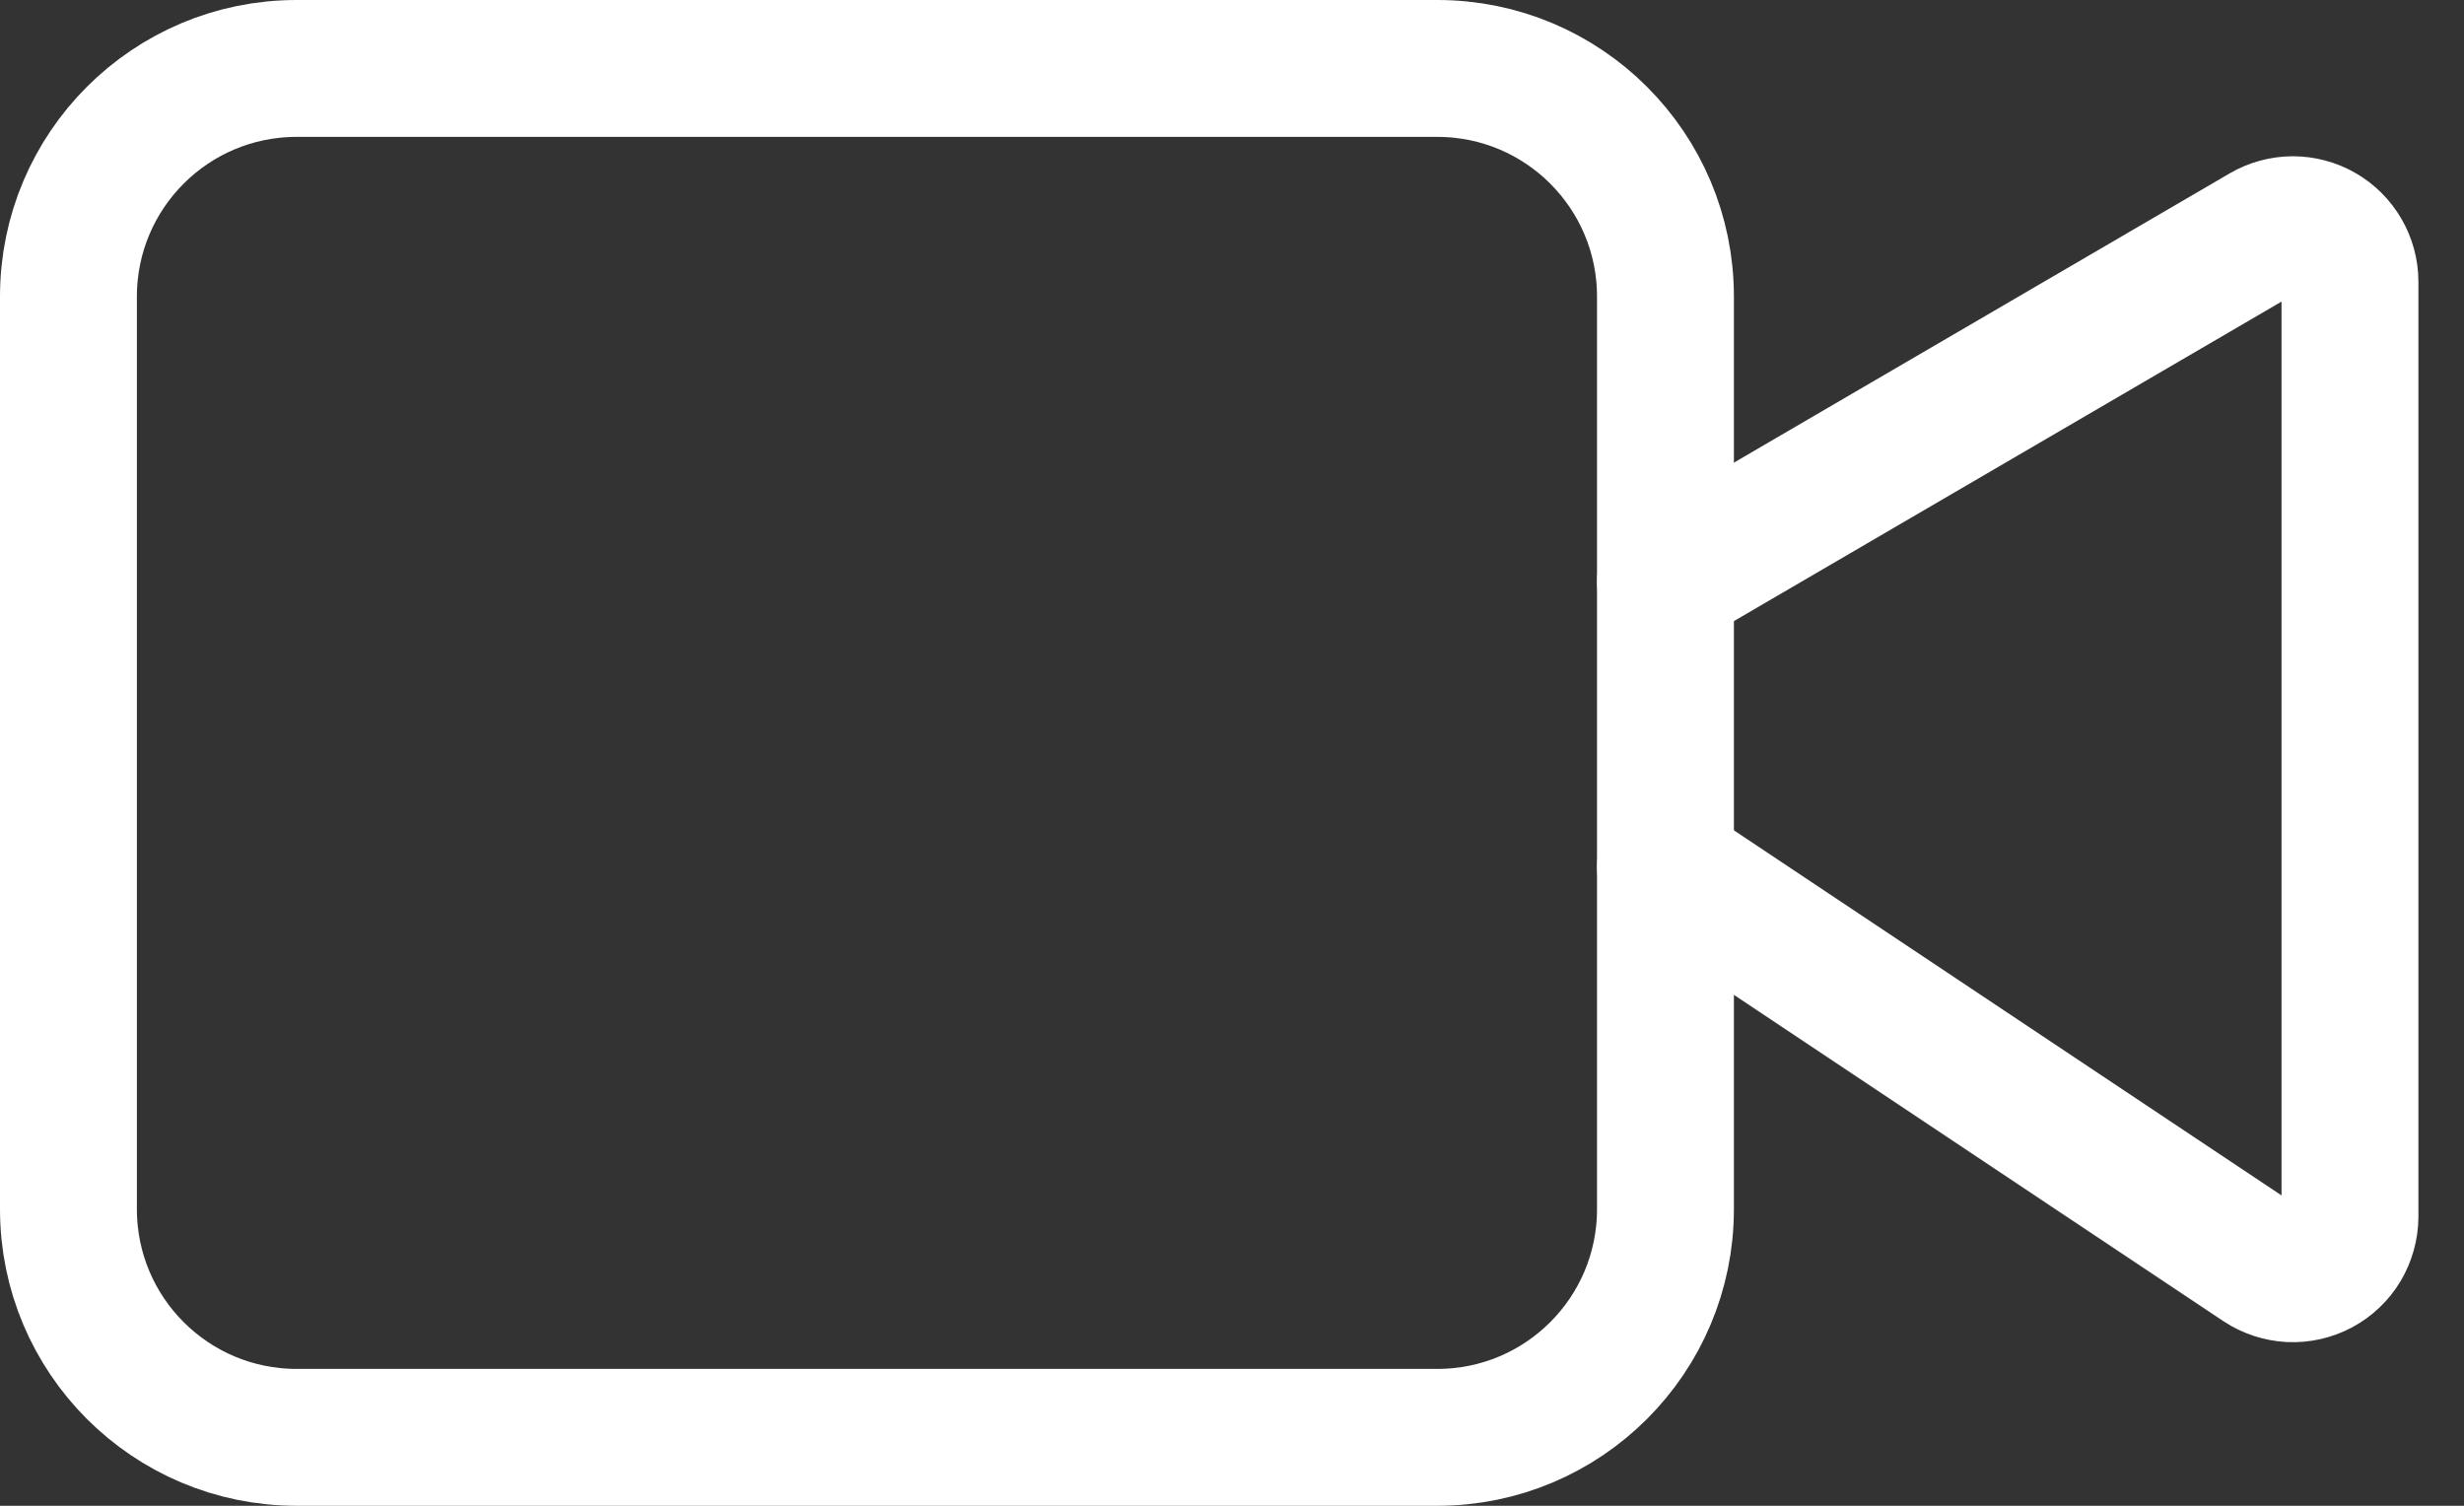 <svg width="36" height="22" viewBox="0 0 36 22" fill="none" xmlns="http://www.w3.org/2000/svg">
<rect x="0" y="0" width="36" height="22" fill="#333333" stroke="none"/>
<path d="M24.334 12.667L33.038 18.47C33.164 18.553 33.31 18.601 33.46 18.609C33.611 18.616 33.761 18.582 33.894 18.511C34.026 18.44 34.138 18.334 34.215 18.205C34.292 18.075 34.333 17.927 34.334 17.777V4.117C34.334 3.97 34.295 3.826 34.221 3.699C34.148 3.572 34.042 3.467 33.915 3.394C33.788 3.321 33.644 3.283 33.497 3.283C33.351 3.284 33.207 3.323 33.08 3.397L24.334 8.5" stroke="white" stroke-width="2" stroke-linecap="round" stroke-linejoin="round"/>
<path d="M21 1H4.333C2.492 1 1 2.492 1 4.333V17.667C1 19.508 2.492 21 4.333 21H21C22.841 21 24.333 19.508 24.333 17.667V4.333C24.333 2.492 22.841 1 21 1Z" stroke="white" stroke-width="2" stroke-linecap="round" stroke-linejoin="round"/>
</svg>

